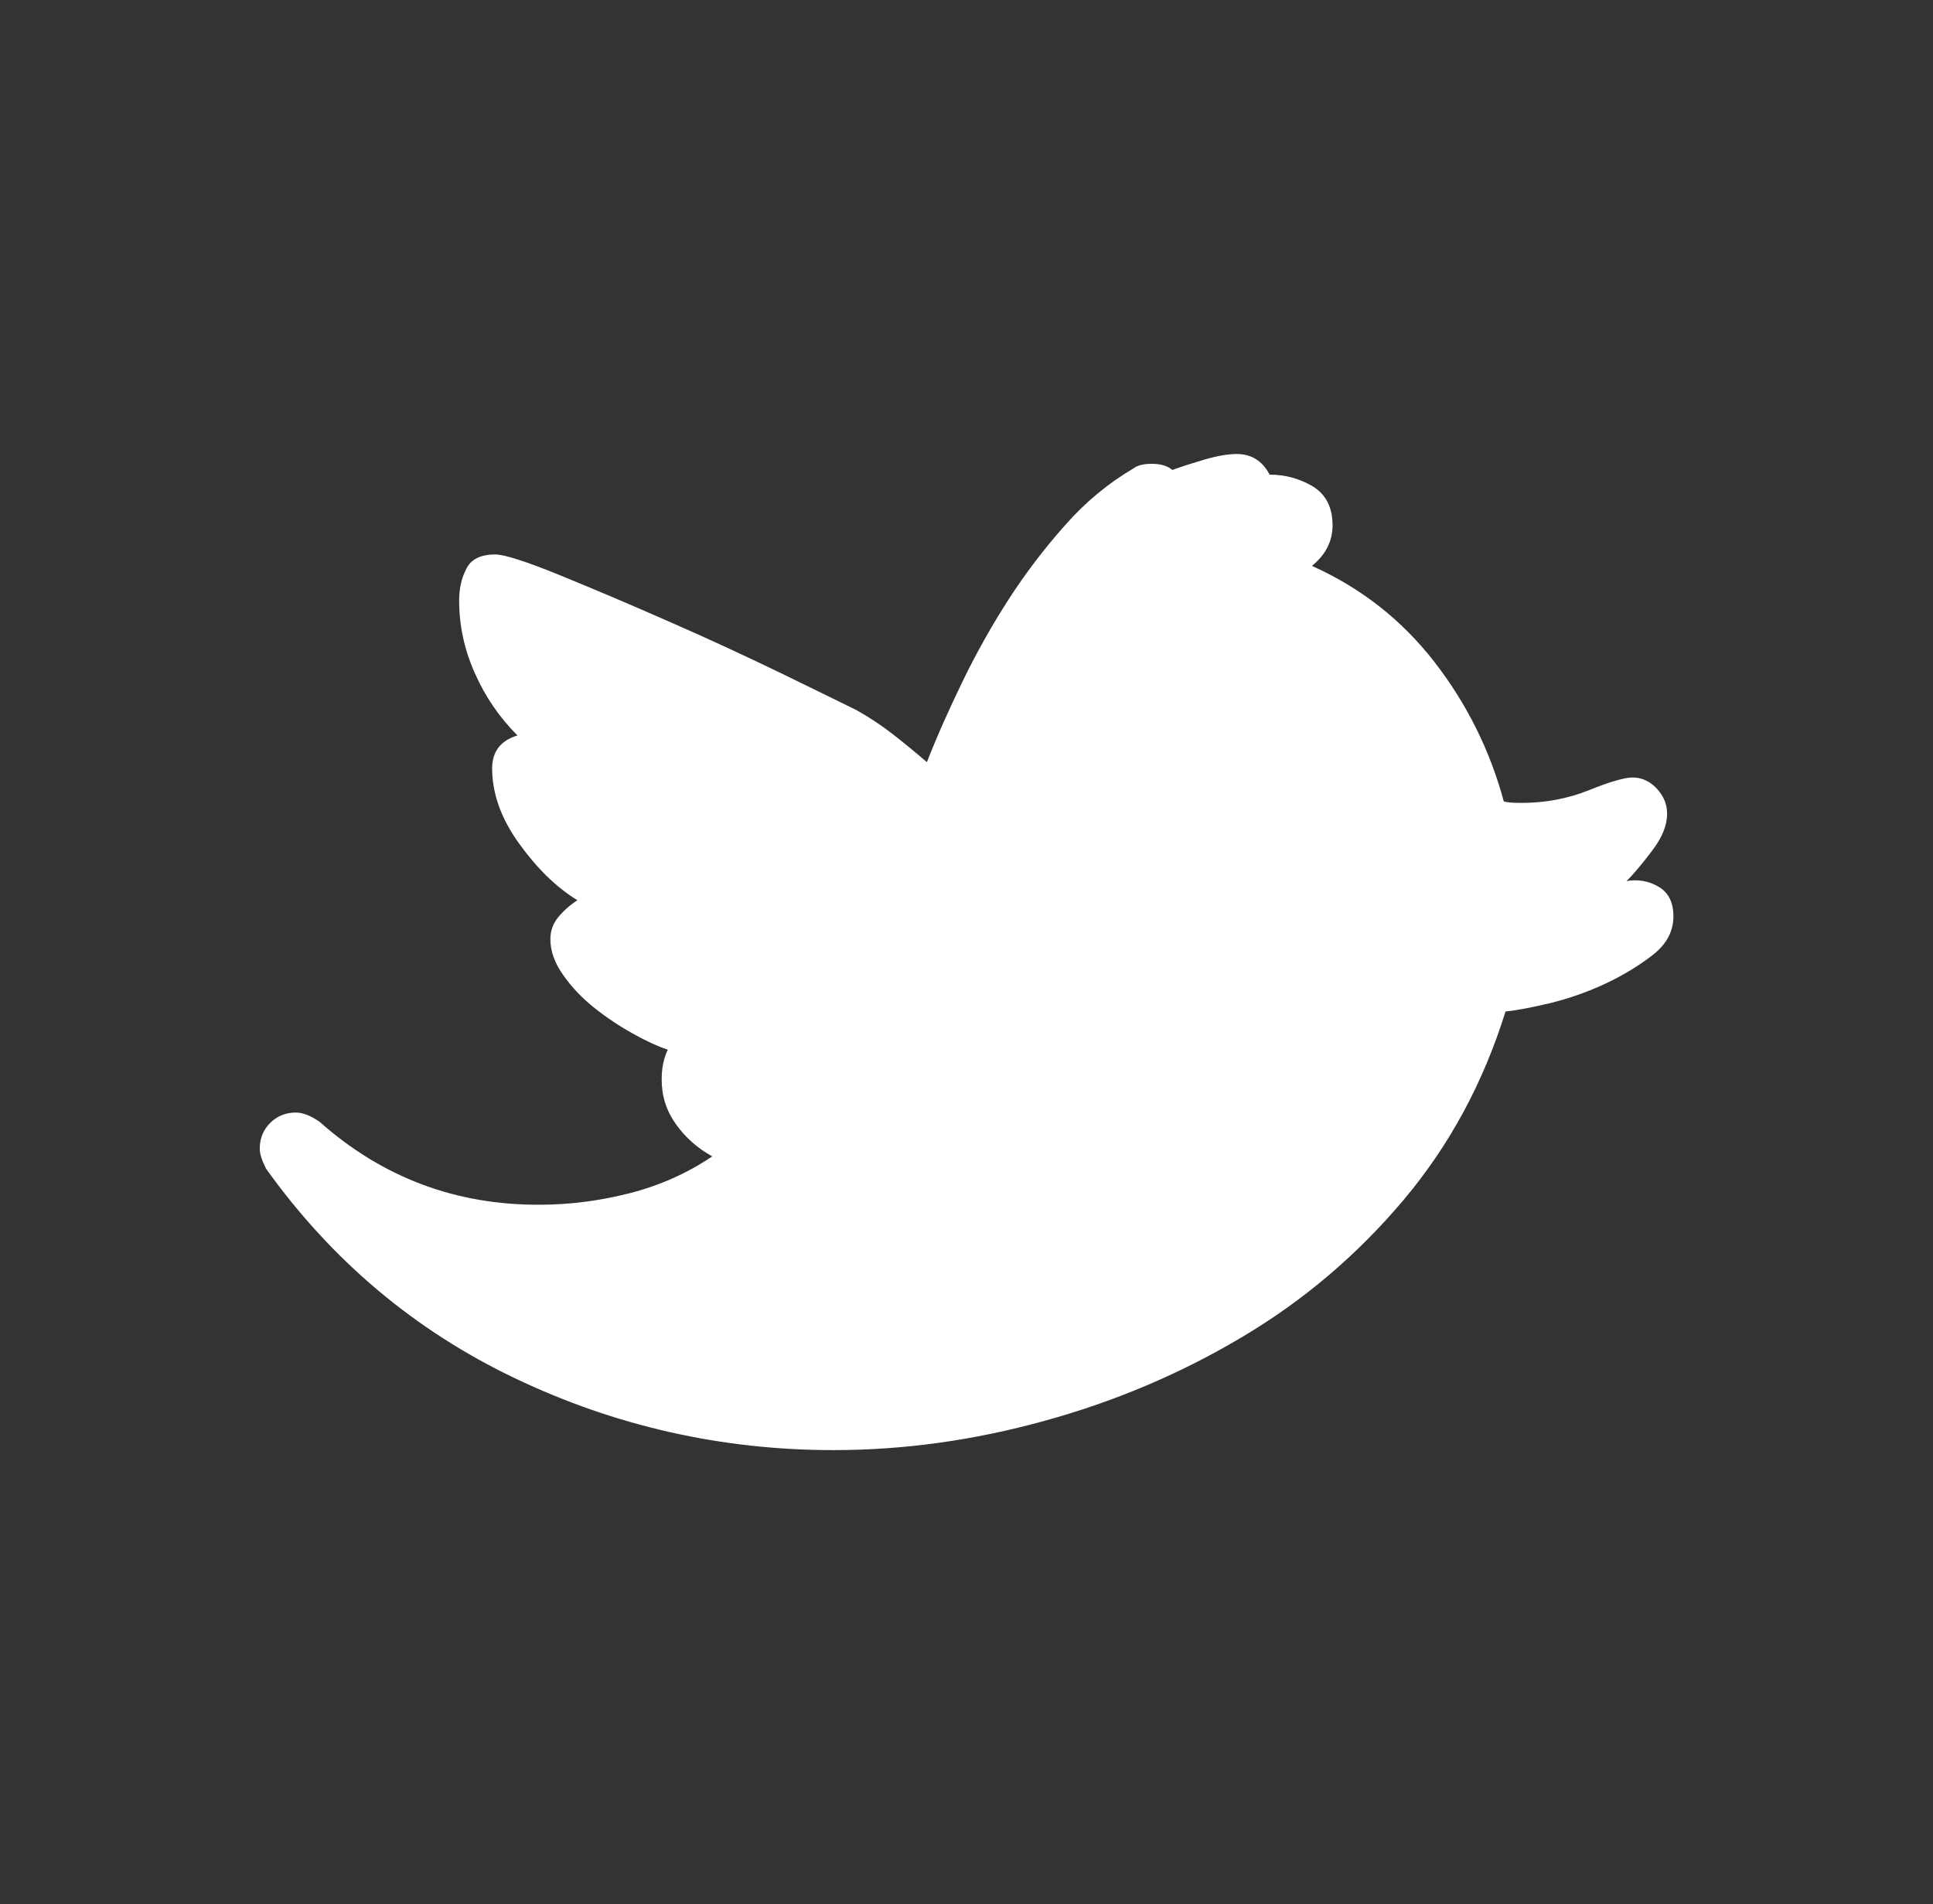 <?xml version="1.0" encoding="utf-8"?>
<!-- Generator: Adobe Illustrator 17.0.1, SVG Export Plug-In . SVG Version: 6.00 Build 0)  -->
<!DOCTYPE svg PUBLIC "-//W3C//DTD SVG 1.1//EN" "http://www.w3.org/Graphics/SVG/1.1/DTD/svg11.dtd">
<svg version="1.1" id="Livello_1" xmlns="http://www.w3.org/2000/svg" xmlns:xlink="http://www.w3.org/1999/xlink" x="0px" y="0px"
	 width="22.667px" height="22.333px" viewBox="0 0 22.667 22.333" enable-background="new 0 0 22.667 22.333" xml:space="preserve">

<rect x="0" y="0" width="22.667" height="22.333" fill="#333333" stroke="none"/>

<path fill="#FFFFFF" d="M19.074,10.334c0.138-0.024,0.264,0,0.378,0.068c0.114,0.068,0.171,0.183,0.171,0.347
	c0,0.172-0.079,0.323-0.239,0.449c-0.16,0.125-0.343,0.237-0.552,0.336c-0.211,0.099-0.429,0.176-0.653,0.231
	c-0.224,0.053-0.4,0.086-0.525,0.099c-0.259,0.833-0.657,1.571-1.196,2.211c-0.541,0.642-1.171,1.178-1.89,1.605
	c-0.719,0.429-1.494,0.758-2.321,0.985c-0.827,0.229-1.651,0.343-2.473,0.343c-1.312,0-2.558-0.281-3.734-0.842
	c-1.174-0.56-2.149-1.38-2.921-2.46c-0.048-0.095-0.073-0.172-0.073-0.233c0-0.119,0.04-0.22,0.121-0.301
	c0.081-0.082,0.184-0.123,0.301-0.123c0.084,0,0.178,0.037,0.279,0.108c0.738,0.655,1.6,0.978,2.583,0.973
	c0.352,0,0.705-0.046,1.057-0.136c0.35-0.09,0.672-0.233,0.965-0.431c-0.172-0.095-0.316-0.222-0.426-0.378
	c-0.112-0.156-0.167-0.33-0.167-0.521c0-0.138,0.024-0.255,0.072-0.352c-0.106-0.035-0.242-0.095-0.4-0.184
	c-0.158-0.086-0.312-0.189-0.459-0.305c-0.147-0.117-0.27-0.246-0.369-0.389c-0.099-0.139-0.149-0.279-0.149-0.417
	c0-0.097,0.029-0.182,0.09-0.257c0.061-0.075,0.136-0.141,0.226-0.202c-0.246-0.15-0.473-0.373-0.684-0.666
	C5.876,9.6,5.771,9.306,5.771,9.013c0-0.198,0.099-0.327,0.297-0.387C5.857,8.415,5.69,8.172,5.569,7.897
	C5.445,7.622,5.384,7.336,5.384,7.042c0-0.138,0.027-0.262,0.086-0.374c0.055-0.11,0.169-0.165,0.336-0.165
	c0.108,0,0.361,0.081,0.756,0.242C6.956,6.906,7.386,7.088,7.844,7.29c0.459,0.2,0.897,0.404,1.317,0.607
	c0.418,0.204,0.712,0.347,0.881,0.431c0.15,0.084,0.293,0.178,0.427,0.283c0.134,0.104,0.268,0.215,0.4,0.328
	c0.119-0.305,0.262-0.624,0.424-0.958c0.161-0.332,0.341-0.651,0.539-0.958c0.198-0.305,0.417-0.594,0.657-0.862
	c0.238-0.272,0.506-0.492,0.8-0.666c0.048-0.037,0.119-0.055,0.216-0.055c0.106,0,0.187,0.024,0.242,0.072
	c0.095-0.035,0.22-0.075,0.374-0.121c0.15-0.044,0.279-0.066,0.382-0.066c0.172,0,0.301,0.081,0.385,0.242
	c0.187,0,0.356,0.048,0.51,0.14c0.15,0.094,0.228,0.244,0.228,0.455c0,0.185-0.081,0.345-0.242,0.475
	c0.576,0.259,1.053,0.633,1.435,1.125c0.382,0.492,0.653,1.039,0.815,1.637c0.035,0.013,0.103,0.018,0.205,0.018
	c0.283,0,0.547-0.05,0.793-0.149c0.246-0.099,0.417-0.149,0.512-0.149c0.108,0,0.204,0.044,0.284,0.13
	c0.081,0.088,0.121,0.185,0.121,0.294c0,0.138-0.059,0.282-0.176,0.435C19.257,10.132,19.158,10.249,19.074,10.334z"/>
</svg>
